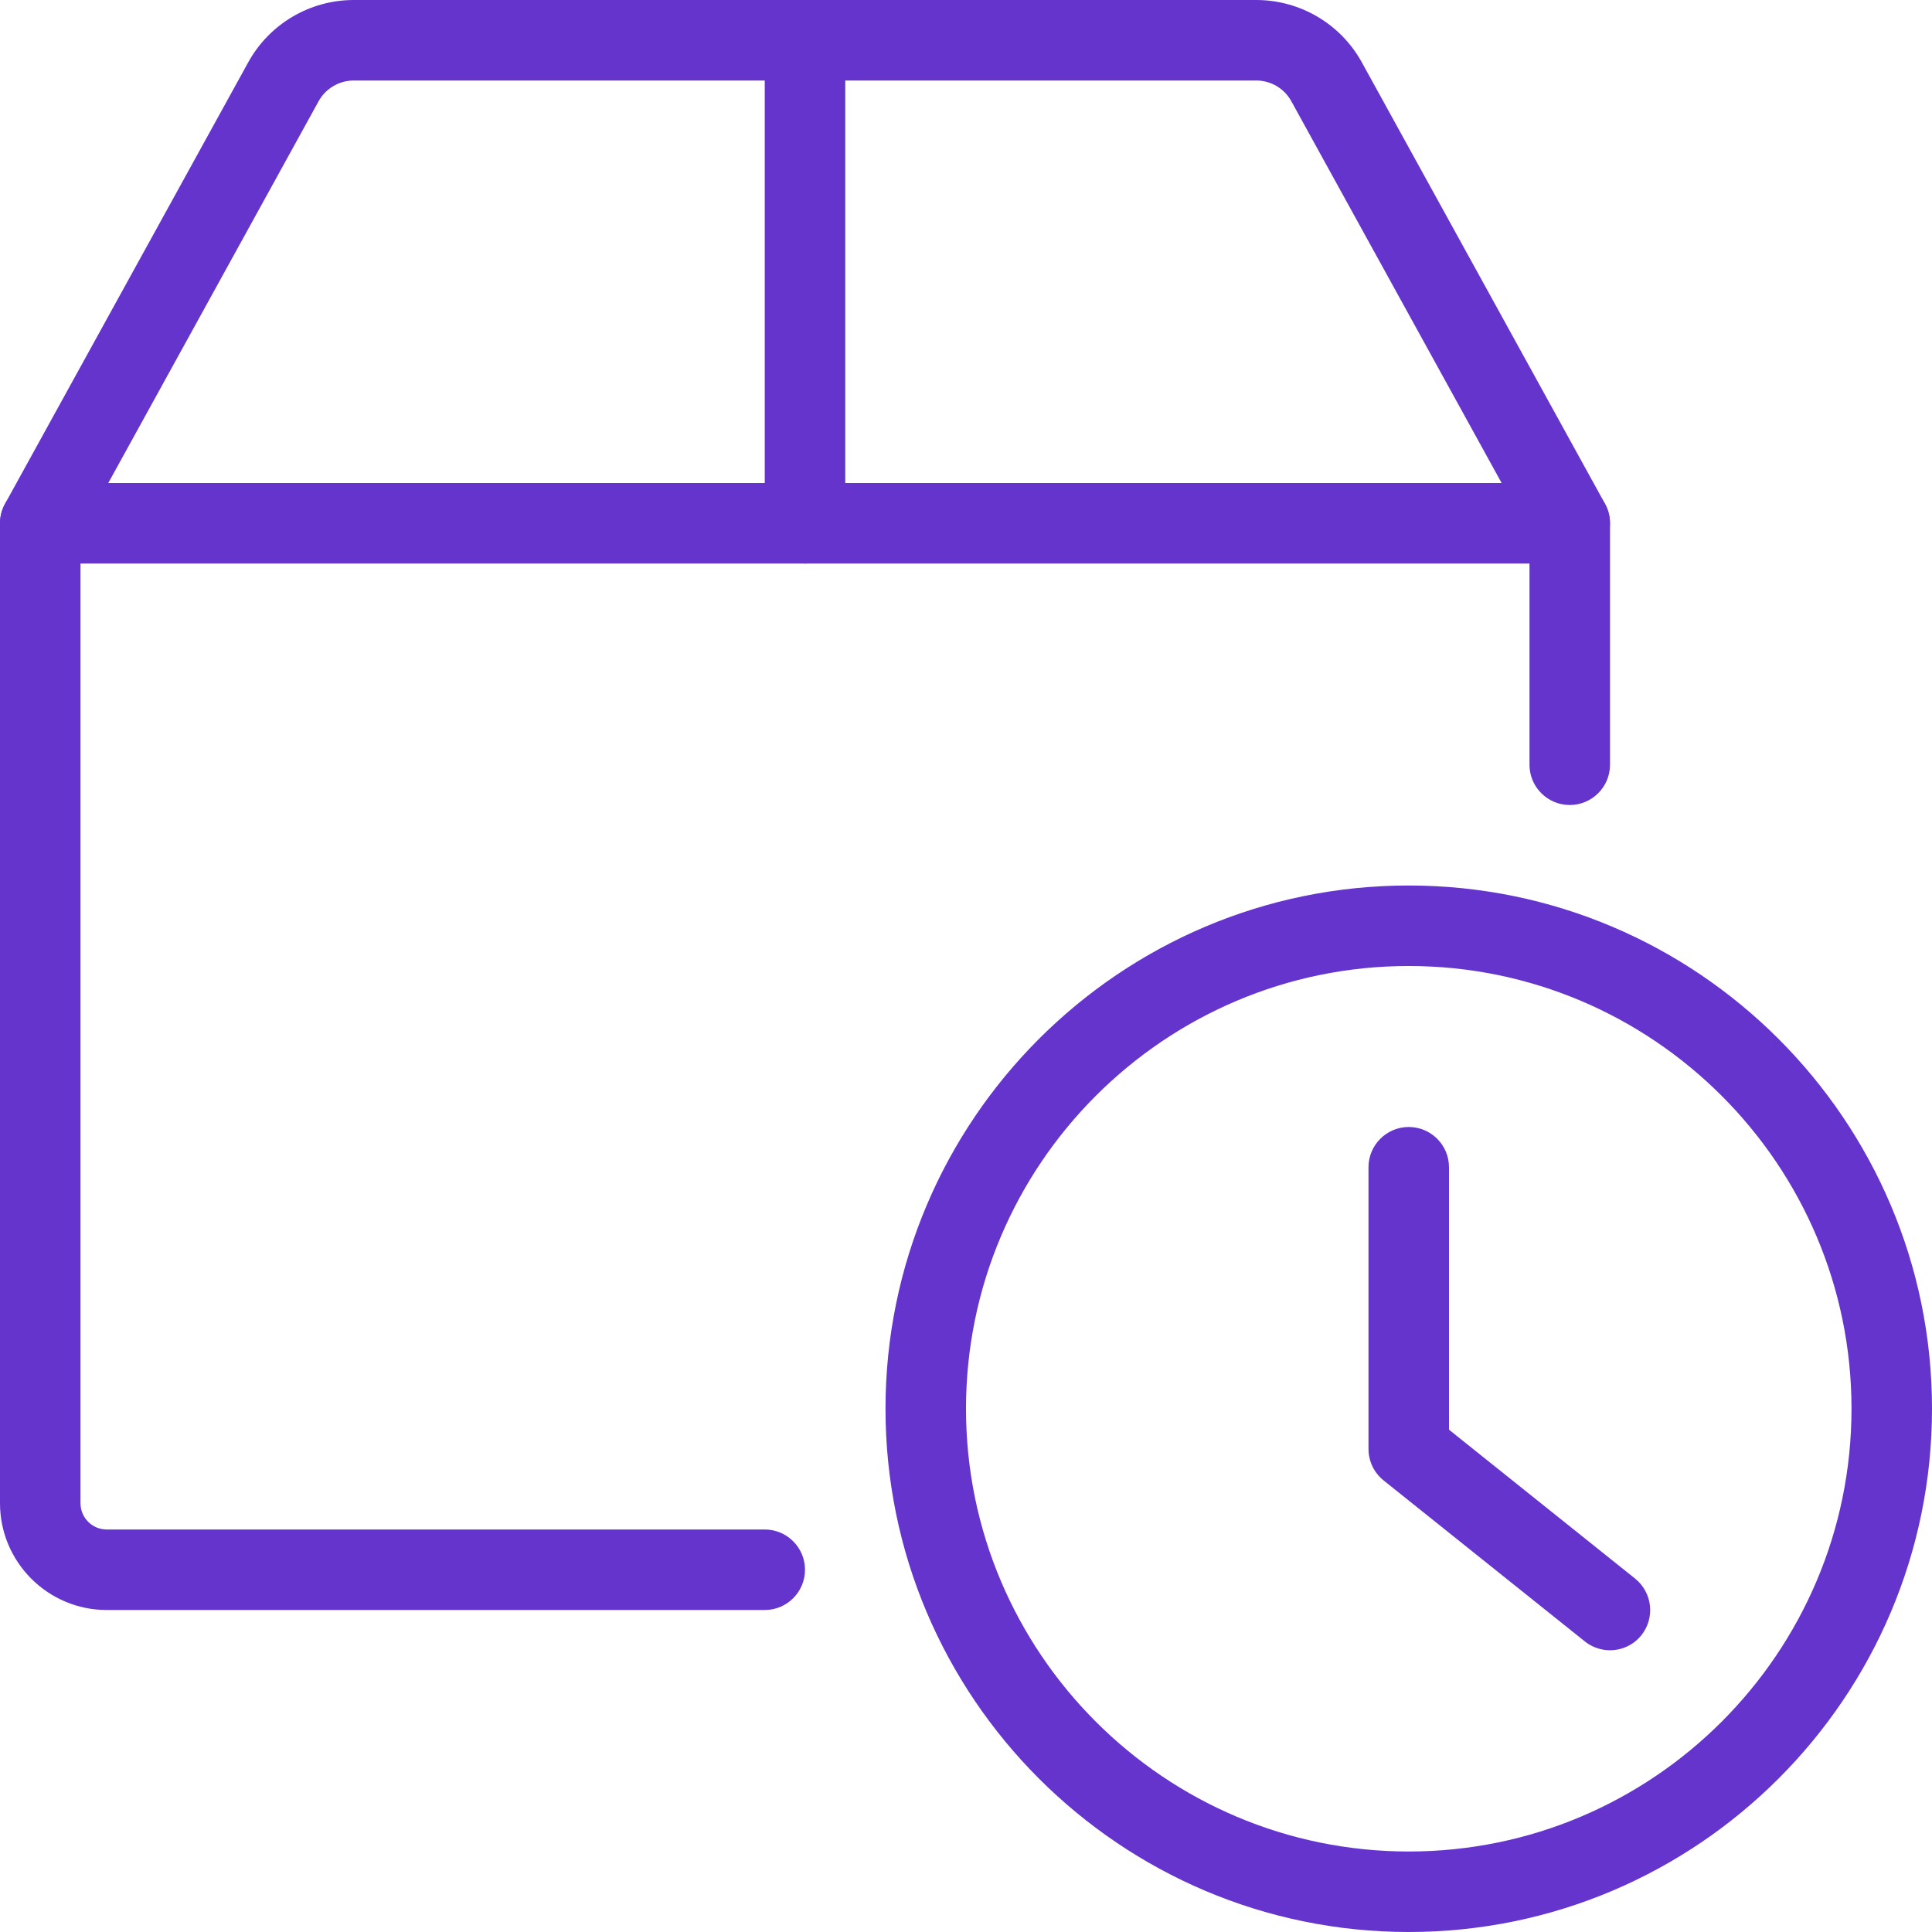 <?xml version="1.0" encoding="UTF-8"?>
<svg xmlns="http://www.w3.org/2000/svg" width="48" height="48" viewBox="0 0 48 48" fill="none">
  <g clip-path="url(#clip0_1275_13336)">
    <path d="M35 48C27.832 48 22 42.168 22 35C22 27.832 27.832 22 35 22C42.168 22 48 27.832 48 35C48 42.168 42.168 48 35 48ZM35 24C28.934 24 24 28.934 24 35C24 41.066 28.934 46 35 46C41.066 46 46 41.066 46 35C46 28.934 41.066 24 35 24Z" fill="#6534CD"></path>
    <path d="M40 41C39.782 41 39.56 40.928 39.376 40.782L34.376 36.782C34.138 36.59 34 36.304 34 36V29C34 28.448 34.448 28 35 28C35.552 28 36 28.448 36 29V35.52L40.624 39.22C41.054 39.566 41.124 40.194 40.78 40.626C40.584 40.872 40.292 41 40 41Z" fill="#6534CD"></path>
    <path d="M19 40H2.652C1.19 40 0 38.81 0 37.348V13C0 12.448 0.448 12 1 12H39C39.552 12 40 12.448 40 13V19C40 19.552 39.552 20 39 20C38.448 20 38 19.552 38 19V14H2V37.348C2 37.708 2.292 38 2.652 38H19C19.552 38 20 38.448 20 39C20 39.552 19.552 40 19 40Z" fill="#6534CD"></path>
    <path d="M39 14C38.648 14 38.306 13.814 38.124 13.482L32.084 2.518C31.91 2.198 31.574 2 31.21 2H8.79C8.426 2 8.09 2.198 7.914 2.518L1.874 13.482C1.608 13.966 1 14.142 0.516 13.876C0.034 13.61 -0.142 13 0.124 12.518L6.164 1.554C6.69 0.594 7.698 0 8.79 0H31.21C32.302 0 33.31 0.594 33.836 1.552L39.876 12.516C40.142 13 39.966 13.608 39.482 13.874C39.33 13.96 39.164 14 39 14Z" fill="#6534CD"></path>
    <path d="M20 14C19.448 14 19 13.552 19 13V1C19 0.448 19.448 0 20 0C20.552 0 21 0.448 21 1V13C21 13.552 20.552 14 20 14Z" fill="#6534CD"></path>
  </g>
  <defs>
    <clipPath id="clip0_1275_13336">
      <rect width="48" height="48" fill="white"></rect>
    </clipPath>
  </defs>
</svg>
